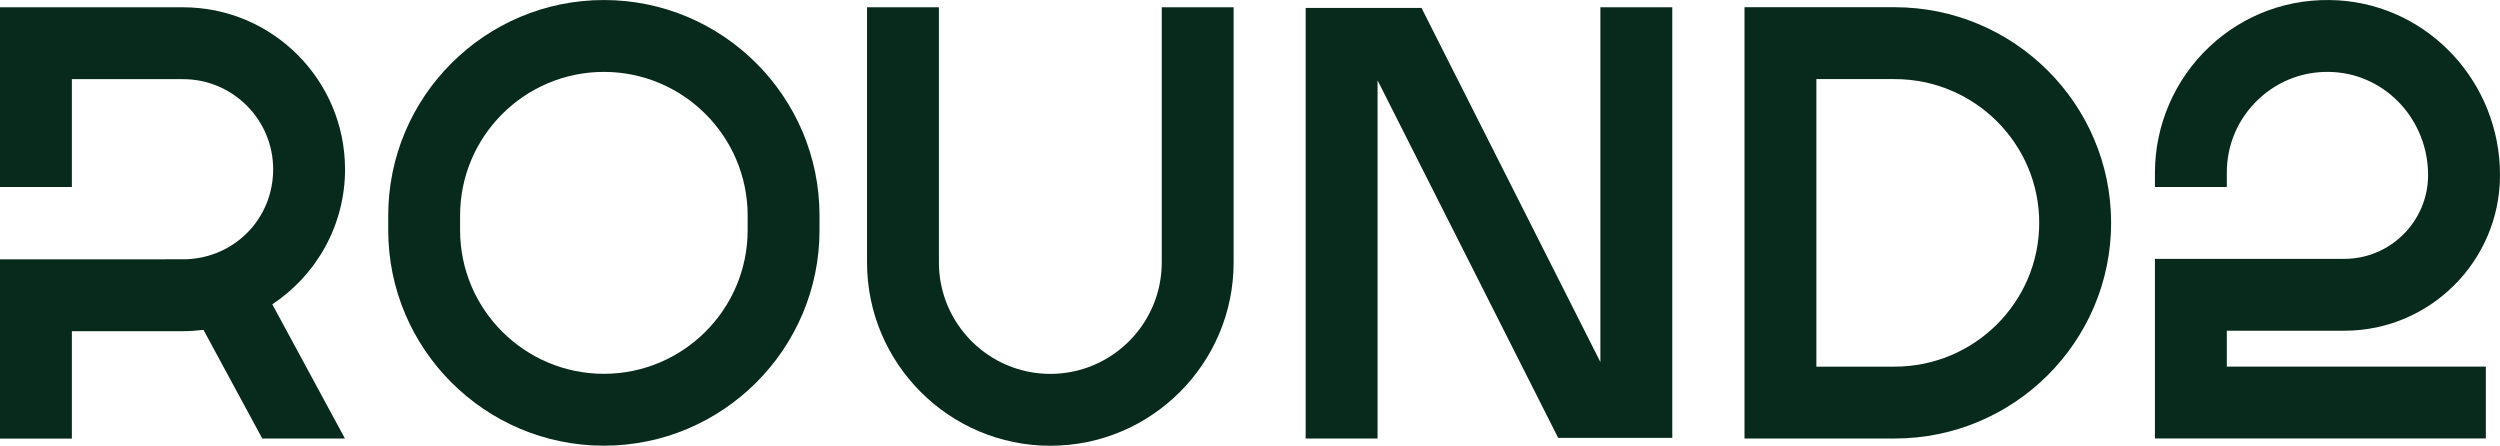 <?xml version="1.0" encoding="UTF-8"?> <svg xmlns="http://www.w3.org/2000/svg" id="Layer_2" viewBox="0 0 1063.31 189.59"><defs><style>.cls-1{fill:#082a1c;}</style></defs><g id="Layer_1-2"><path class="cls-1" d="m805.84,3.07h-63.86v183.44h63.86c50.77,0,92.07-41.15,92.07-91.72S856.6,3.07,805.84,3.07Zm0,152.87h-33.29V33.64h33.29c33.91,0,61.49,27.43,61.49,61.15s-27.58,61.15-61.49,61.15Z"></path><path class="cls-1" d="m256.84.01C206.27.01,165.12,41.13,165.12,91.67v6.23c0,50.54,41.15,91.66,91.72,91.66s91.72-41.12,91.72-91.66v-6.23C348.56,41.13,307.41.01,256.84.01Zm61.15,97.89c0,33.68-27.43,61.09-61.15,61.09s-61.15-27.4-61.15-61.09v-6.23c0-33.68,27.43-61.09,61.15-61.09s61.15,27.4,61.15,61.09v6.23Z"></path><polygon class="cls-1" points="680.68 153.98 604.6 3.37 555.33 3.37 555.33 186.53 585.91 186.53 585.91 34.17 662.73 186.24 711.26 186.24 711.26 3.09 680.68 3.09 680.68 153.98"></polygon><path class="cls-1" d="m947.13,140.67h49.96c36.51,0,66.22-29.71,66.22-66.22,0-39.35-30.25-71.98-68.87-74.31-20.45-1.21-39.92,5.8-54.8,19.81-14.67,13.82-23.09,33.3-23.09,53.45v6.13h30.57v-6.13c0-11.93,4.79-23.01,13.47-31.19,8.67-8.17,20.04-12.29,32-11.55,22.5,1.35,40.13,20.59,40.13,43.79,0,19.66-15.99,35.65-35.65,35.65h-80.53v76.4h140.75v-30.57h-110.17v-15.26Z"></path><path class="cls-1" d="m494.12,111.63c0,26.13-21.26,47.39-47.39,47.39s-47.39-21.26-47.39-47.39V3.09h-30.57v108.54c0,42.99,34.97,77.96,77.96,77.96s77.96-34.97,77.96-77.96V3.09h-30.57v108.54Z"></path><path class="cls-1" d="m146.75,71.98c0-37.98-30.9-68.88-68.88-68.88H0v76.43h30.57v-45.86h47.3c21.12,0,38.31,17.19,38.31,38.31s-16.46,37.56-36.96,38.28h-8.93l.02.03H0v76.25h30.57v-45.68h47.3c2.94,0,5.83-.21,8.67-.56l25.02,46.23h35.16l-30.9-57.1c18.62-12.34,30.94-33.48,30.94-57.45Z"></path></g></svg> 